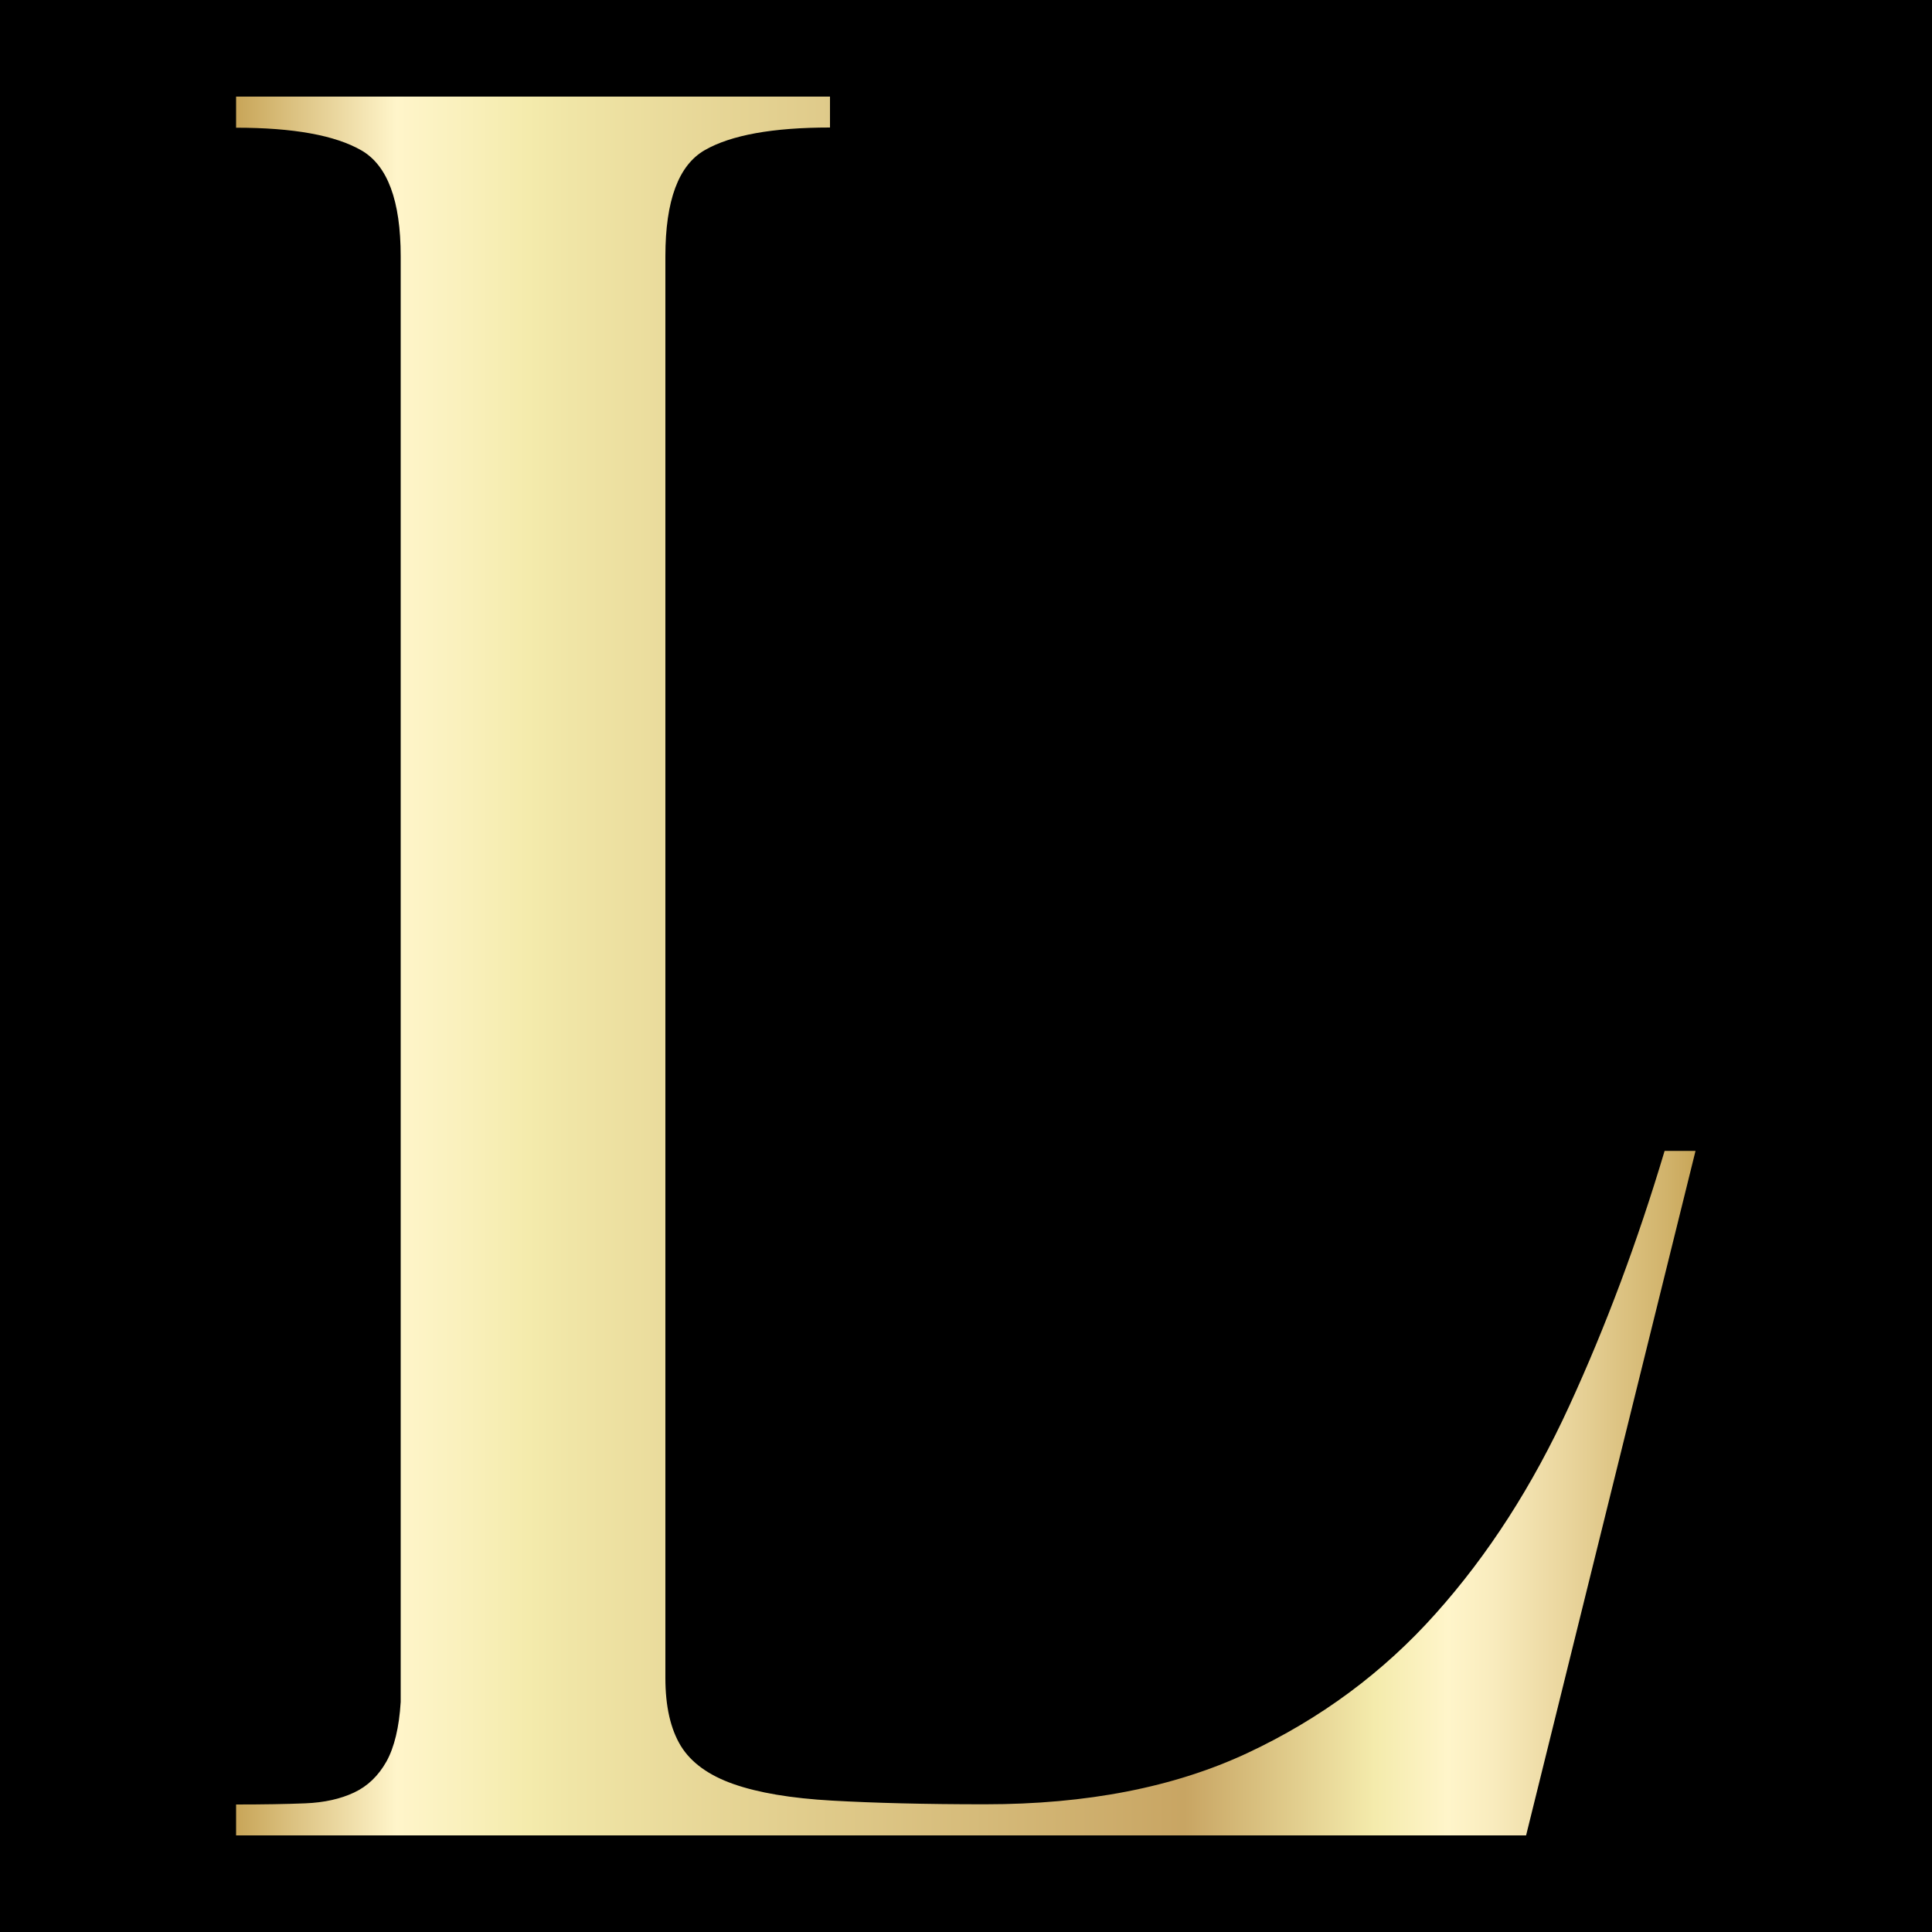 <?xml version="1.0" encoding="UTF-8"?>
<svg id="Layer_1" data-name="Layer 1" xmlns="http://www.w3.org/2000/svg" xmlns:xlink="http://www.w3.org/1999/xlink" viewBox="0 0 100 100">
  <defs>
    <style>
      .cls-1 {
        fill: url(#linear-gradient);
      }
    </style>
    <linearGradient id="linear-gradient" x1="12.22" y1="50" x2="87.78" y2="50" gradientUnits="userSpaceOnUse">
      <stop offset="0" stop-color="#c8a558"/>
      <stop offset=".11" stop-color="#fff5ca"/>
      <stop offset=".15" stop-color="#faf1be"/>
      <stop offset=".2" stop-color="#f4ebac"/>
      <stop offset=".23" stop-color="#f0e5a6"/>
      <stop offset=".65" stop-color="#c8a563"/>
      <stop offset=".78" stop-color="#f4ebac"/>
      <stop offset=".83" stop-color="#fff5ca"/>
      <stop offset=".86" stop-color="#f9ecbe"/>
      <stop offset=".91" stop-color="#ead69e"/>
      <stop offset=".98" stop-color="#d1b36b"/>
      <stop offset="1" stop-color="#c8a558"/>
    </linearGradient>
  </defs>
  <rect y="0" width="100" height="100"/>
  <path class="cls-1" d="M12.22,5h30.74v1.6c-2.96,0-5.12,.39-6.48,1.17-1.36,.78-2.04,2.61-2.04,5.49V86.85c0,1.48,.27,2.65,.8,3.52,.53,.86,1.44,1.52,2.72,1.97,1.28,.45,2.98,.74,5.12,.86,2.14,.12,4.77,.19,7.9,.19,5.27,0,9.79-.88,13.58-2.65,3.78-1.77,7.04-4.18,9.75-7.22,2.72-3.04,5.02-6.62,6.91-10.74,1.89-4.11,3.54-8.52,4.94-13.21h1.6l-8.77,35.43H12.22v-1.6c1.4,0,2.59-.02,3.58-.06,.99-.04,1.83-.23,2.53-.56,.7-.33,1.25-.86,1.67-1.6,.41-.74,.66-1.77,.74-3.09V13.27c0-2.88-.68-4.71-2.04-5.49-1.36-.78-3.52-1.17-6.48-1.17v-1.6Z"/>
</svg>